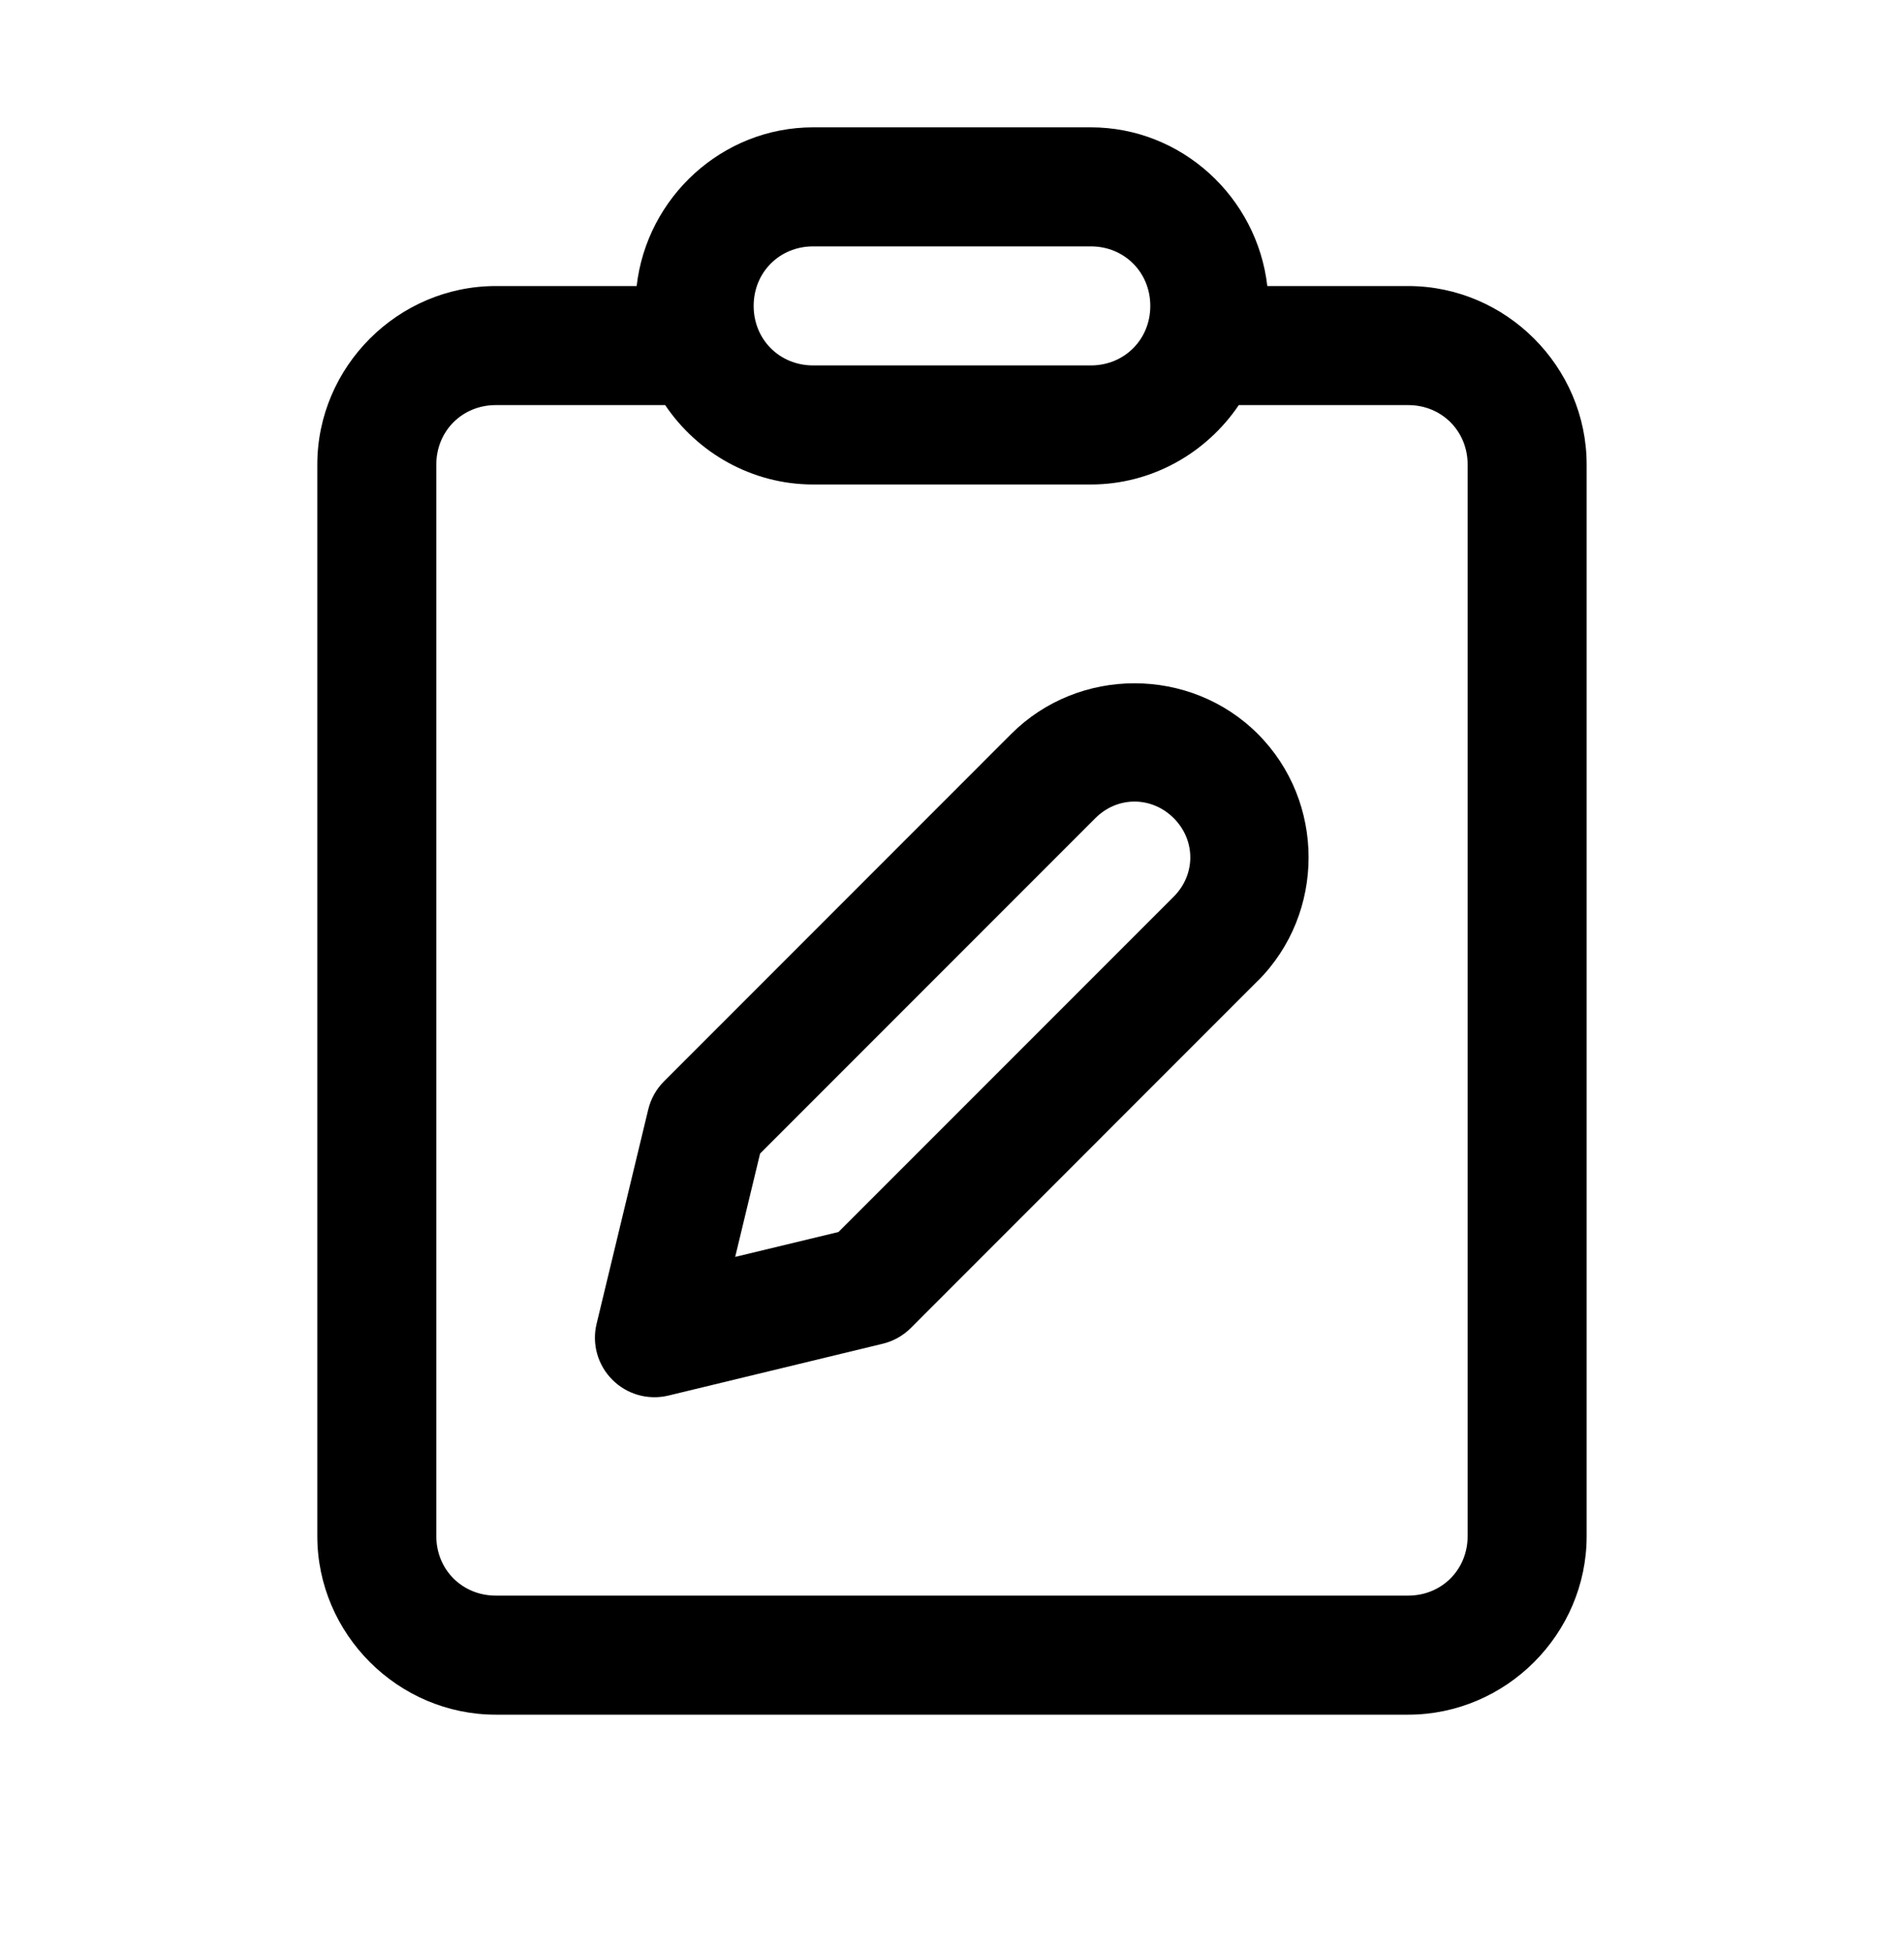 <svg width="40" height="41" viewBox="0 0 40 41" fill="none" xmlns="http://www.w3.org/2000/svg">
<g clip-path="url(#clip0_523_257)">
<path d="M17.083 2.674C15.169 2.674 13.587 4.146 13.375 6.007H10.416C8.36 6.007 6.666 7.701 6.666 9.757V32.258C6.666 34.314 8.36 36.008 10.416 36.008H29.583C31.639 36.008 33.333 34.314 33.333 32.258V9.757C33.333 7.701 31.639 6.007 29.583 6.007H26.624C26.411 4.146 24.83 2.674 22.916 2.674H17.083ZM17.083 5.174H22.916C23.621 5.174 24.166 5.719 24.166 6.424C24.166 7.13 23.621 7.674 22.916 7.674H17.083C16.377 7.674 15.833 7.13 15.833 6.424C15.833 5.719 16.377 5.174 17.083 5.174ZM10.416 8.507H13.974C14.65 9.509 15.795 10.174 17.083 10.174H22.916C24.204 10.174 25.348 9.509 26.025 8.507H29.583C30.288 8.507 30.833 9.052 30.833 9.757V32.258C30.833 32.963 30.288 33.508 29.583 33.508H10.416C9.711 33.508 9.166 32.963 9.166 32.258V9.757C9.166 9.052 9.711 8.507 10.416 8.507ZM23.834 14.349C22.894 14.349 21.955 14.703 21.244 15.413L13.951 22.707C13.788 22.869 13.673 23.074 13.619 23.297L12.534 27.798C12.483 28.006 12.487 28.224 12.545 28.43C12.603 28.636 12.713 28.824 12.865 28.975C13.016 29.127 13.204 29.237 13.41 29.295C13.616 29.353 13.834 29.357 14.042 29.307L18.543 28.219C18.766 28.166 18.971 28.051 19.134 27.889L26.425 20.596C26.426 20.596 26.426 20.596 26.427 20.596C27.847 19.174 27.846 16.834 26.425 15.413C25.715 14.703 24.774 14.349 23.834 14.349ZM23.834 16.833C24.13 16.833 24.425 16.949 24.658 17.181C25.122 17.645 25.123 18.364 24.658 18.83L17.615 25.872L15.445 26.395L15.968 24.225L23.012 17.181C23.244 16.949 23.538 16.833 23.834 16.833Z" fill="black"/>
</g>
<defs>
<clipPath id="clip0_523_257">
<rect width="40" height="40" fill="white" transform="translate(0 0.174)"/>
</clipPath>
</defs>
</svg>
